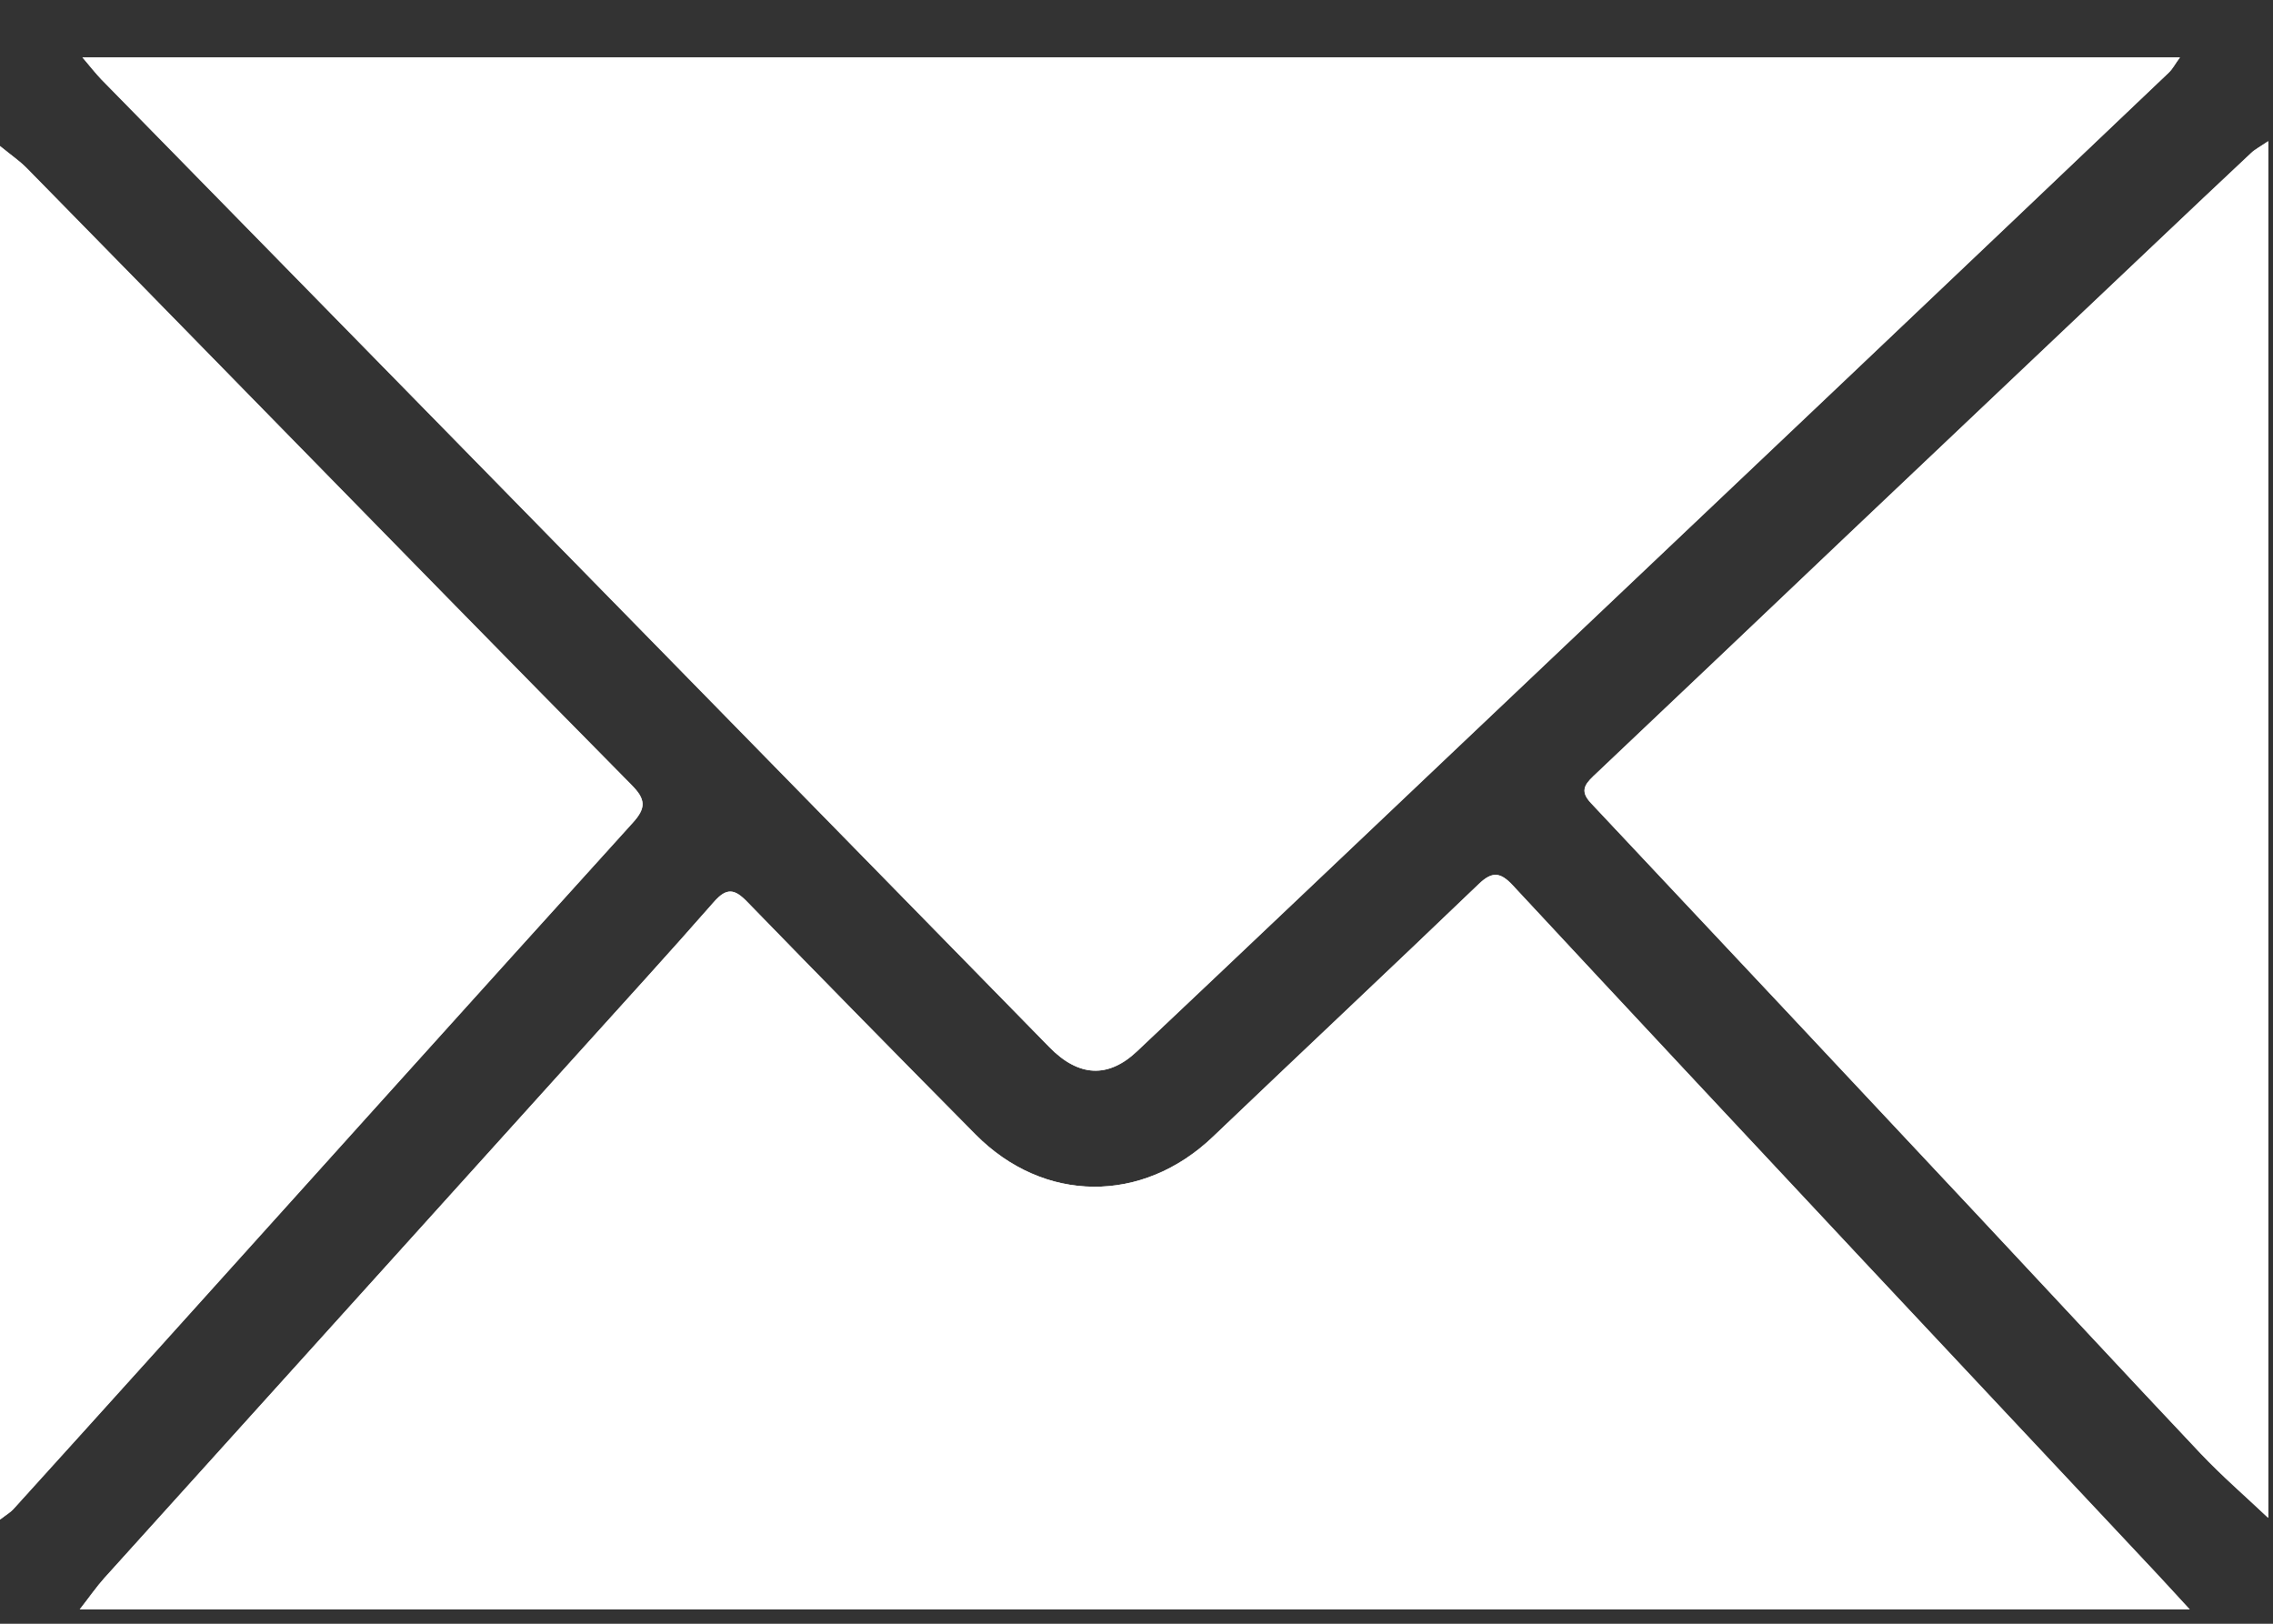 <svg width="28" height="20" viewBox="0 0 28 20" fill="none" xmlns="http://www.w3.org/2000/svg">
<rect x="0" y="0" width="28" height="20" fill="#333333" stroke="none"/>
<g clip-path="url(#clip0_27_1689)">
<path d="M1.015 0.706C1.119 0.828 1.18 0.907 1.248 0.978C3.422 3.197 5.598 5.415 7.772 7.634C9.492 9.39 11.21 11.146 12.93 12.901C13.286 13.264 13.651 13.284 14.004 12.95C15.309 11.719 16.609 10.483 17.91 9.25C19.552 7.694 21.193 6.139 22.833 4.583C24.128 3.355 25.422 2.126 26.715 0.895C26.762 0.85 26.794 0.788 26.853 0.706H1.015V0.706ZM26.974 19.824C26.799 19.634 26.685 19.508 26.569 19.384C25.366 18.101 24.161 16.819 22.959 15.536C21.515 13.993 20.072 12.45 18.633 10.903C18.483 10.742 18.381 10.731 18.219 10.886C17.131 11.93 16.032 12.961 14.941 14.002C14.074 14.83 12.859 14.825 12.016 13.973C11.075 13.022 10.137 12.068 9.204 11.108C9.05 10.948 8.952 10.931 8.796 11.108C8.241 11.741 7.674 12.361 7.11 12.986C5.168 15.137 3.226 17.287 1.285 19.438C1.189 19.545 1.106 19.665 0.983 19.823H26.974V19.824ZM27.941 18.696V1.74C27.848 1.804 27.782 1.837 27.73 1.886C27.34 2.251 26.952 2.618 26.564 2.986C25.303 4.18 24.042 5.373 22.782 6.568C21.731 7.566 20.68 8.567 19.627 9.562C19.51 9.673 19.469 9.755 19.6 9.894C21.198 11.592 22.793 13.294 24.388 14.996C25.296 15.965 26.199 16.94 27.111 17.906C27.369 18.178 27.653 18.424 27.941 18.696ZM0 18.717C0.091 18.647 0.132 18.624 0.162 18.591C0.714 17.982 1.265 17.372 1.816 16.761C3.807 14.552 5.796 12.341 7.793 10.136C7.961 9.951 7.956 9.848 7.781 9.67C6.262 8.134 4.753 6.588 3.241 5.044C2.271 4.053 1.303 3.061 0.331 2.073C0.239 1.98 0.129 1.906 0 1.799V18.717Z" fill="white"/>
<path d="M1.015 0.706H26.854C26.795 0.787 26.763 0.85 26.715 0.895C25.422 2.126 24.128 3.356 22.834 4.584C21.193 6.14 19.552 7.695 17.911 9.25C16.609 10.484 15.309 11.72 14.005 12.951C13.651 13.284 13.286 13.264 12.93 12.901C11.21 11.146 9.493 9.39 7.773 7.635C5.598 5.415 3.423 3.197 1.249 0.977C1.18 0.907 1.12 0.827 1.016 0.706H1.015Z" fill="white"/>
<path d="M26.974 19.824H0.983C1.106 19.666 1.189 19.545 1.285 19.438C3.226 17.287 5.168 15.137 7.11 12.987C7.674 12.362 8.241 11.741 8.796 11.108C8.952 10.93 9.05 10.949 9.204 11.108C10.137 12.068 11.075 13.023 12.016 13.973C12.859 14.825 14.074 14.83 14.941 14.003C16.032 12.962 17.131 11.93 18.219 10.887C18.381 10.732 18.483 10.742 18.633 10.903C20.071 12.451 21.515 13.993 22.959 15.536C24.161 16.82 25.366 18.101 26.569 19.385C26.685 19.509 26.799 19.635 26.974 19.824V19.824Z" fill="white"/>
<path d="M27.941 18.695C27.653 18.423 27.369 18.178 27.111 17.905C26.199 16.939 25.296 15.964 24.388 14.995C22.793 13.293 21.198 11.591 19.6 9.893C19.469 9.755 19.51 9.672 19.627 9.561C20.68 8.566 21.731 7.566 22.782 6.568C24.042 5.373 25.303 4.179 26.564 2.985C26.952 2.618 27.34 2.25 27.73 1.885C27.782 1.836 27.848 1.803 27.941 1.739V18.695V18.695Z" fill="white"/>
<path d="M0 18.717V1.799C0.13 1.906 0.24 1.98 0.331 2.073C1.302 3.062 2.271 4.053 3.241 5.044C4.753 6.587 6.262 8.133 7.781 9.67C7.956 9.847 7.961 9.951 7.793 10.136C5.796 12.34 3.807 14.552 1.816 16.761C1.265 17.372 0.714 17.982 0.162 18.591C0.132 18.624 0.091 18.647 0 18.717Z" fill="white"/>
</g>
<defs>
<clipPath id="clip0_27_1689">
<rect width="27.941" height="19.118" fill="white" transform="translate(0 0.706)"/>
</clipPath>
</defs>
</svg>
